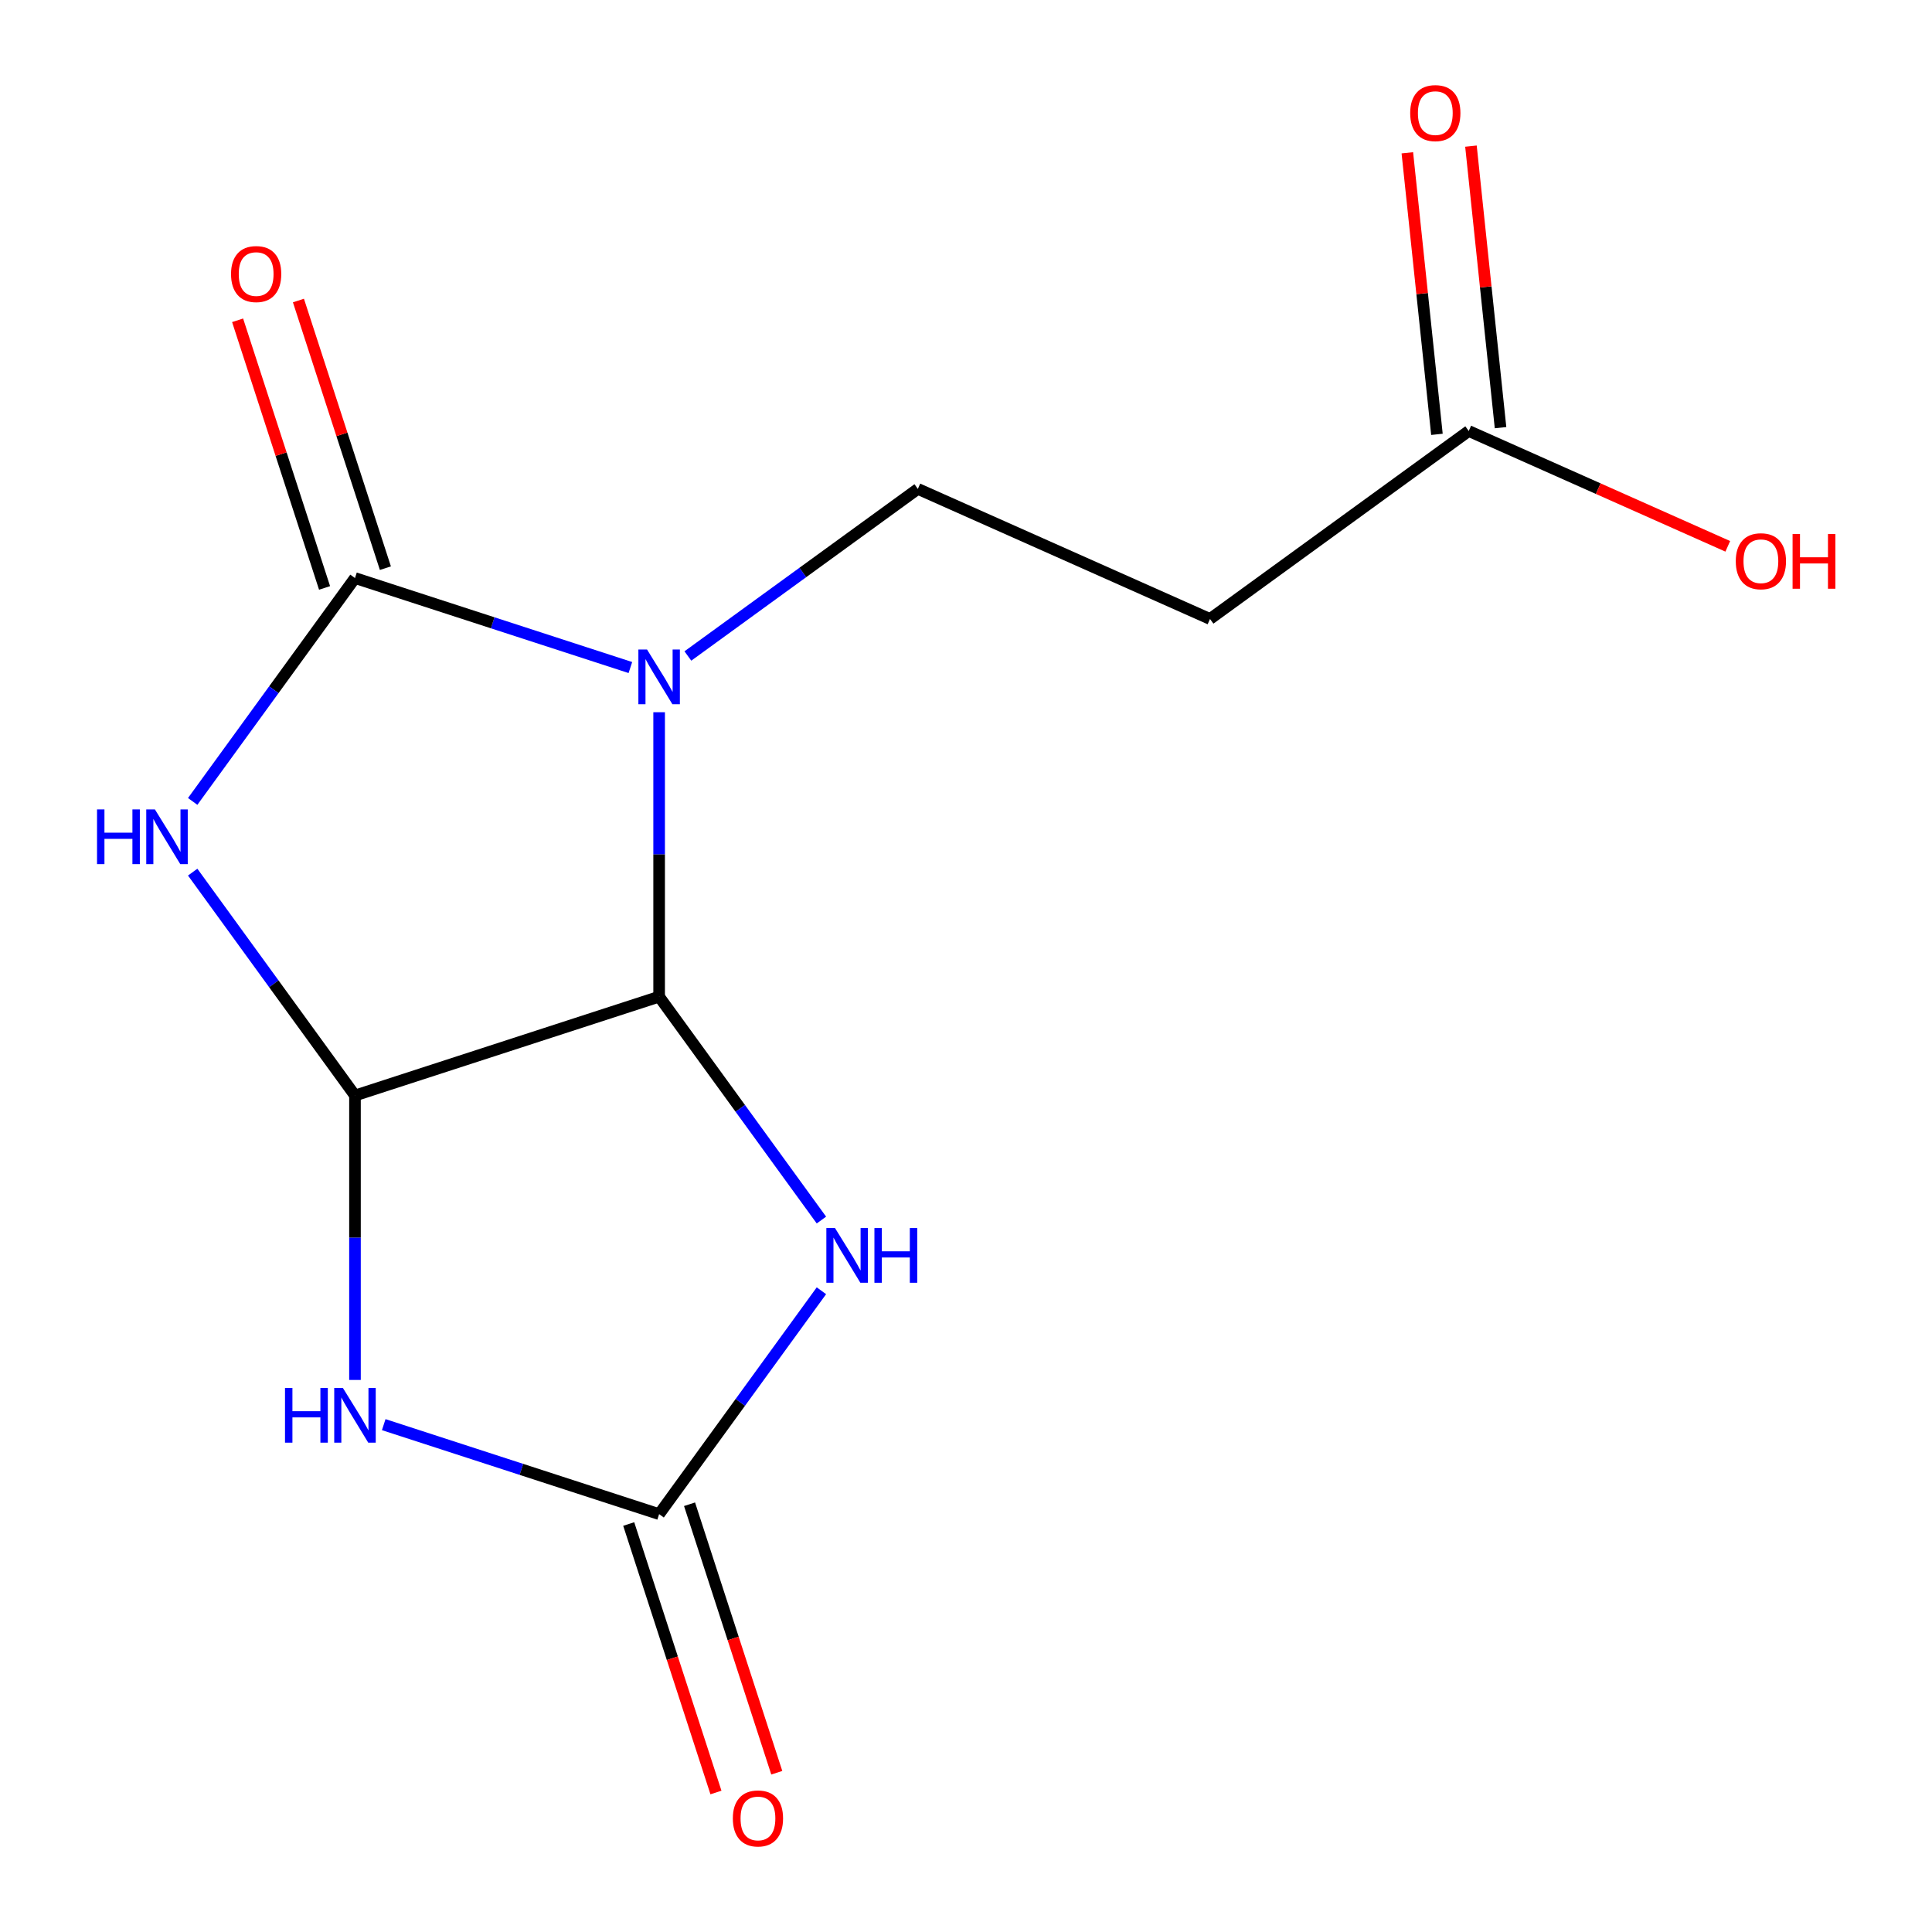 <?xml version='1.0' encoding='iso-8859-1'?>
<svg version='1.1' baseProfile='full'
              xmlns='http://www.w3.org/2000/svg'
                      xmlns:rdkit='http://www.rdkit.org/xml'
                      xmlns:xlink='http://www.w3.org/1999/xlink'
                  xml:space='preserve'
width='1000px' height='1000px' viewBox='0 0 1000 1000'>
<!-- END OF HEADER -->
<rect style='opacity:1.0;fill:#FFFFFF;stroke:none' width='1000' height='1000' x='0' y='0'> </rect>
<path class='bond-0' d='M 326.286,345.515 L 255.011,322.356' style='fill:none;fill-rule:evenodd;stroke:#0000FF;stroke-width:6px;stroke-linecap:butt;stroke-linejoin:miter;stroke-opacity:1' />
<path class='bond-0' d='M 255.011,322.356 L 183.737,299.198' style='fill:none;fill-rule:evenodd;stroke:#000000;stroke-width:6px;stroke-linecap:butt;stroke-linejoin:miter;stroke-opacity:1' />
<path class='bond-1' d='M 341.164,368.647 L 341.164,442.263' style='fill:none;fill-rule:evenodd;stroke:#0000FF;stroke-width:6px;stroke-linecap:butt;stroke-linejoin:miter;stroke-opacity:1' />
<path class='bond-1' d='M 341.164,442.263 L 341.164,515.878' style='fill:none;fill-rule:evenodd;stroke:#000000;stroke-width:6px;stroke-linecap:butt;stroke-linejoin:miter;stroke-opacity:1' />
<path class='bond-7' d='M 356.043,339.539 L 415.561,296.296' style='fill:none;fill-rule:evenodd;stroke:#0000FF;stroke-width:6px;stroke-linecap:butt;stroke-linejoin:miter;stroke-opacity:1' />
<path class='bond-7' d='M 415.561,296.296 L 475.08,253.053' style='fill:none;fill-rule:evenodd;stroke:#000000;stroke-width:6px;stroke-linecap:butt;stroke-linejoin:miter;stroke-opacity:1' />
<path class='bond-2' d='M 183.737,299.198 L 141.736,357.007' style='fill:none;fill-rule:evenodd;stroke:#000000;stroke-width:6px;stroke-linecap:butt;stroke-linejoin:miter;stroke-opacity:1' />
<path class='bond-2' d='M 141.736,357.007 L 99.735,414.816' style='fill:none;fill-rule:evenodd;stroke:#0000FF;stroke-width:6px;stroke-linecap:butt;stroke-linejoin:miter;stroke-opacity:1' />
<path class='bond-10' d='M 199.479,294.083 L 176.974,224.818' style='fill:none;fill-rule:evenodd;stroke:#000000;stroke-width:6px;stroke-linecap:butt;stroke-linejoin:miter;stroke-opacity:1' />
<path class='bond-10' d='M 176.974,224.818 L 154.468,155.553' style='fill:none;fill-rule:evenodd;stroke:#FF0000;stroke-width:6px;stroke-linecap:butt;stroke-linejoin:miter;stroke-opacity:1' />
<path class='bond-10' d='M 167.994,304.313 L 145.488,235.048' style='fill:none;fill-rule:evenodd;stroke:#000000;stroke-width:6px;stroke-linecap:butt;stroke-linejoin:miter;stroke-opacity:1' />
<path class='bond-10' d='M 145.488,235.048 L 122.983,165.783' style='fill:none;fill-rule:evenodd;stroke:#FF0000;stroke-width:6px;stroke-linecap:butt;stroke-linejoin:miter;stroke-opacity:1' />
<path class='bond-3' d='M 341.164,515.878 L 183.737,567.03' style='fill:none;fill-rule:evenodd;stroke:#000000;stroke-width:6px;stroke-linecap:butt;stroke-linejoin:miter;stroke-opacity:1' />
<path class='bond-4' d='M 341.164,515.878 L 383.165,573.687' style='fill:none;fill-rule:evenodd;stroke:#000000;stroke-width:6px;stroke-linecap:butt;stroke-linejoin:miter;stroke-opacity:1' />
<path class='bond-4' d='M 383.165,573.687 L 425.166,631.496' style='fill:none;fill-rule:evenodd;stroke:#0000FF;stroke-width:6px;stroke-linecap:butt;stroke-linejoin:miter;stroke-opacity:1' />
<path class='bond-14' d='M 99.735,451.412 L 141.736,509.221' style='fill:none;fill-rule:evenodd;stroke:#0000FF;stroke-width:6px;stroke-linecap:butt;stroke-linejoin:miter;stroke-opacity:1' />
<path class='bond-14' d='M 141.736,509.221 L 183.737,567.03' style='fill:none;fill-rule:evenodd;stroke:#000000;stroke-width:6px;stroke-linecap:butt;stroke-linejoin:miter;stroke-opacity:1' />
<path class='bond-5' d='M 183.737,567.03 L 183.737,640.645' style='fill:none;fill-rule:evenodd;stroke:#000000;stroke-width:6px;stroke-linecap:butt;stroke-linejoin:miter;stroke-opacity:1' />
<path class='bond-5' d='M 183.737,640.645 L 183.737,714.261' style='fill:none;fill-rule:evenodd;stroke:#0000FF;stroke-width:6px;stroke-linecap:butt;stroke-linejoin:miter;stroke-opacity:1' />
<path class='bond-6' d='M 425.166,668.093 L 383.165,725.902' style='fill:none;fill-rule:evenodd;stroke:#0000FF;stroke-width:6px;stroke-linecap:butt;stroke-linejoin:miter;stroke-opacity:1' />
<path class='bond-6' d='M 383.165,725.902 L 341.164,783.711' style='fill:none;fill-rule:evenodd;stroke:#000000;stroke-width:6px;stroke-linecap:butt;stroke-linejoin:miter;stroke-opacity:1' />
<path class='bond-15' d='M 198.615,737.393 L 269.89,760.552' style='fill:none;fill-rule:evenodd;stroke:#0000FF;stroke-width:6px;stroke-linecap:butt;stroke-linejoin:miter;stroke-opacity:1' />
<path class='bond-15' d='M 269.89,760.552 L 341.164,783.711' style='fill:none;fill-rule:evenodd;stroke:#000000;stroke-width:6px;stroke-linecap:butt;stroke-linejoin:miter;stroke-opacity:1' />
<path class='bond-11' d='M 325.422,788.826 L 347.999,858.31' style='fill:none;fill-rule:evenodd;stroke:#000000;stroke-width:6px;stroke-linecap:butt;stroke-linejoin:miter;stroke-opacity:1' />
<path class='bond-11' d='M 347.999,858.31 L 370.576,927.795' style='fill:none;fill-rule:evenodd;stroke:#FF0000;stroke-width:6px;stroke-linecap:butt;stroke-linejoin:miter;stroke-opacity:1' />
<path class='bond-11' d='M 356.907,778.595 L 379.484,848.08' style='fill:none;fill-rule:evenodd;stroke:#000000;stroke-width:6px;stroke-linecap:butt;stroke-linejoin:miter;stroke-opacity:1' />
<path class='bond-11' d='M 379.484,848.08 L 402.061,917.565' style='fill:none;fill-rule:evenodd;stroke:#FF0000;stroke-width:6px;stroke-linecap:butt;stroke-linejoin:miter;stroke-opacity:1' />
<path class='bond-8' d='M 475.08,253.053 L 626.299,320.38' style='fill:none;fill-rule:evenodd;stroke:#000000;stroke-width:6px;stroke-linecap:butt;stroke-linejoin:miter;stroke-opacity:1' />
<path class='bond-9' d='M 626.299,320.38 L 760.215,223.085' style='fill:none;fill-rule:evenodd;stroke:#000000;stroke-width:6px;stroke-linecap:butt;stroke-linejoin:miter;stroke-opacity:1' />
<path class='bond-12' d='M 776.677,221.354 L 769.019,148.492' style='fill:none;fill-rule:evenodd;stroke:#000000;stroke-width:6px;stroke-linecap:butt;stroke-linejoin:miter;stroke-opacity:1' />
<path class='bond-12' d='M 769.019,148.492 L 761.361,75.63' style='fill:none;fill-rule:evenodd;stroke:#FF0000;stroke-width:6px;stroke-linecap:butt;stroke-linejoin:miter;stroke-opacity:1' />
<path class='bond-12' d='M 743.753,224.815 L 736.095,151.953' style='fill:none;fill-rule:evenodd;stroke:#000000;stroke-width:6px;stroke-linecap:butt;stroke-linejoin:miter;stroke-opacity:1' />
<path class='bond-12' d='M 736.095,151.953 L 728.437,79.091' style='fill:none;fill-rule:evenodd;stroke:#FF0000;stroke-width:6px;stroke-linecap:butt;stroke-linejoin:miter;stroke-opacity:1' />
<path class='bond-13' d='M 760.215,223.085 L 827.255,252.933' style='fill:none;fill-rule:evenodd;stroke:#000000;stroke-width:6px;stroke-linecap:butt;stroke-linejoin:miter;stroke-opacity:1' />
<path class='bond-13' d='M 827.255,252.933 L 894.295,282.781' style='fill:none;fill-rule:evenodd;stroke:#FF0000;stroke-width:6px;stroke-linecap:butt;stroke-linejoin:miter;stroke-opacity:1' />
<path  class='atom-0' d='M 334.904 336.189
L 344.184 351.189
Q 345.104 352.669, 346.584 355.349
Q 348.064 358.029, 348.144 358.189
L 348.144 336.189
L 351.904 336.189
L 351.904 364.509
L 348.024 364.509
L 338.064 348.109
Q 336.904 346.189, 335.664 343.989
Q 334.464 341.789, 334.104 341.109
L 334.104 364.509
L 330.424 364.509
L 330.424 336.189
L 334.904 336.189
' fill='#0000FF'/>
<path  class='atom-3' d='M 50.221 418.954
L 54.061 418.954
L 54.061 430.994
L 68.541 430.994
L 68.541 418.954
L 72.381 418.954
L 72.381 447.274
L 68.541 447.274
L 68.541 434.194
L 54.061 434.194
L 54.061 447.274
L 50.221 447.274
L 50.221 418.954
' fill='#0000FF'/>
<path  class='atom-3' d='M 80.181 418.954
L 89.461 433.954
Q 90.381 435.434, 91.861 438.114
Q 93.341 440.794, 93.421 440.954
L 93.421 418.954
L 97.181 418.954
L 97.181 447.274
L 93.301 447.274
L 83.341 430.874
Q 82.181 428.954, 80.941 426.754
Q 79.741 424.554, 79.381 423.874
L 79.381 447.274
L 75.701 447.274
L 75.701 418.954
L 80.181 418.954
' fill='#0000FF'/>
<path  class='atom-5' d='M 432.2 635.635
L 441.48 650.635
Q 442.4 652.115, 443.88 654.795
Q 445.36 657.475, 445.44 657.635
L 445.44 635.635
L 449.2 635.635
L 449.2 663.955
L 445.32 663.955
L 435.36 647.555
Q 434.2 645.635, 432.96 643.435
Q 431.76 641.235, 431.4 640.555
L 431.4 663.955
L 427.72 663.955
L 427.72 635.635
L 432.2 635.635
' fill='#0000FF'/>
<path  class='atom-5' d='M 452.6 635.635
L 456.44 635.635
L 456.44 647.675
L 470.92 647.675
L 470.92 635.635
L 474.76 635.635
L 474.76 663.955
L 470.92 663.955
L 470.92 650.875
L 456.44 650.875
L 456.44 663.955
L 452.6 663.955
L 452.6 635.635
' fill='#0000FF'/>
<path  class='atom-6' d='M 147.517 718.399
L 151.357 718.399
L 151.357 730.439
L 165.837 730.439
L 165.837 718.399
L 169.677 718.399
L 169.677 746.719
L 165.837 746.719
L 165.837 733.639
L 151.357 733.639
L 151.357 746.719
L 147.517 746.719
L 147.517 718.399
' fill='#0000FF'/>
<path  class='atom-6' d='M 177.477 718.399
L 186.757 733.399
Q 187.677 734.879, 189.157 737.559
Q 190.637 740.239, 190.717 740.399
L 190.717 718.399
L 194.477 718.399
L 194.477 746.719
L 190.597 746.719
L 180.637 730.319
Q 179.477 728.399, 178.237 726.199
Q 177.037 723.999, 176.677 723.319
L 176.677 746.719
L 172.997 746.719
L 172.997 718.399
L 177.477 718.399
' fill='#0000FF'/>
<path  class='atom-11' d='M 119.585 141.85
Q 119.585 135.05, 122.945 131.25
Q 126.305 127.45, 132.585 127.45
Q 138.865 127.45, 142.225 131.25
Q 145.585 135.05, 145.585 141.85
Q 145.585 148.73, 142.185 152.65
Q 138.785 156.53, 132.585 156.53
Q 126.345 156.53, 122.945 152.65
Q 119.585 148.77, 119.585 141.85
M 132.585 153.33
Q 136.905 153.33, 139.225 150.45
Q 141.585 147.53, 141.585 141.85
Q 141.585 136.29, 139.225 133.49
Q 136.905 130.65, 132.585 130.65
Q 128.265 130.65, 125.905 133.45
Q 123.585 136.25, 123.585 141.85
Q 123.585 147.57, 125.905 150.45
Q 128.265 153.33, 132.585 153.33
' fill='#FF0000'/>
<path  class='atom-12' d='M 379.316 941.218
Q 379.316 934.418, 382.676 930.618
Q 386.036 926.818, 392.316 926.818
Q 398.596 926.818, 401.956 930.618
Q 405.316 934.418, 405.316 941.218
Q 405.316 948.098, 401.916 952.018
Q 398.516 955.898, 392.316 955.898
Q 386.076 955.898, 382.676 952.018
Q 379.316 948.138, 379.316 941.218
M 392.316 952.698
Q 396.636 952.698, 398.956 949.818
Q 401.316 946.898, 401.316 941.218
Q 401.316 935.658, 398.956 932.858
Q 396.636 930.018, 392.316 930.018
Q 387.996 930.018, 385.636 932.818
Q 383.316 935.618, 383.316 941.218
Q 383.316 946.938, 385.636 949.818
Q 387.996 952.698, 392.316 952.698
' fill='#FF0000'/>
<path  class='atom-13' d='M 729.912 58.542
Q 729.912 51.742, 733.272 47.942
Q 736.632 44.142, 742.912 44.142
Q 749.192 44.142, 752.552 47.942
Q 755.912 51.742, 755.912 58.542
Q 755.912 65.422, 752.512 69.342
Q 749.112 73.222, 742.912 73.222
Q 736.672 73.222, 733.272 69.342
Q 729.912 65.462, 729.912 58.542
M 742.912 70.022
Q 747.232 70.022, 749.552 67.142
Q 751.912 64.222, 751.912 58.542
Q 751.912 52.982, 749.552 50.182
Q 747.232 47.342, 742.912 47.342
Q 738.592 47.342, 736.232 50.142
Q 733.912 52.942, 733.912 58.542
Q 733.912 64.262, 736.232 67.142
Q 738.592 70.022, 742.912 70.022
' fill='#FF0000'/>
<path  class='atom-14' d='M 898.434 290.491
Q 898.434 283.691, 901.794 279.891
Q 905.154 276.091, 911.434 276.091
Q 917.714 276.091, 921.074 279.891
Q 924.434 283.691, 924.434 290.491
Q 924.434 297.371, 921.034 301.291
Q 917.634 305.171, 911.434 305.171
Q 905.194 305.171, 901.794 301.291
Q 898.434 297.411, 898.434 290.491
M 911.434 301.971
Q 915.754 301.971, 918.074 299.091
Q 920.434 296.171, 920.434 290.491
Q 920.434 284.931, 918.074 282.131
Q 915.754 279.291, 911.434 279.291
Q 907.114 279.291, 904.754 282.091
Q 902.434 284.891, 902.434 290.491
Q 902.434 296.211, 904.754 299.091
Q 907.114 301.971, 911.434 301.971
' fill='#FF0000'/>
<path  class='atom-14' d='M 927.834 276.411
L 931.674 276.411
L 931.674 288.451
L 946.154 288.451
L 946.154 276.411
L 949.994 276.411
L 949.994 304.731
L 946.154 304.731
L 946.154 291.651
L 931.674 291.651
L 931.674 304.731
L 927.834 304.731
L 927.834 276.411
' fill='#FF0000'/>
</svg>
